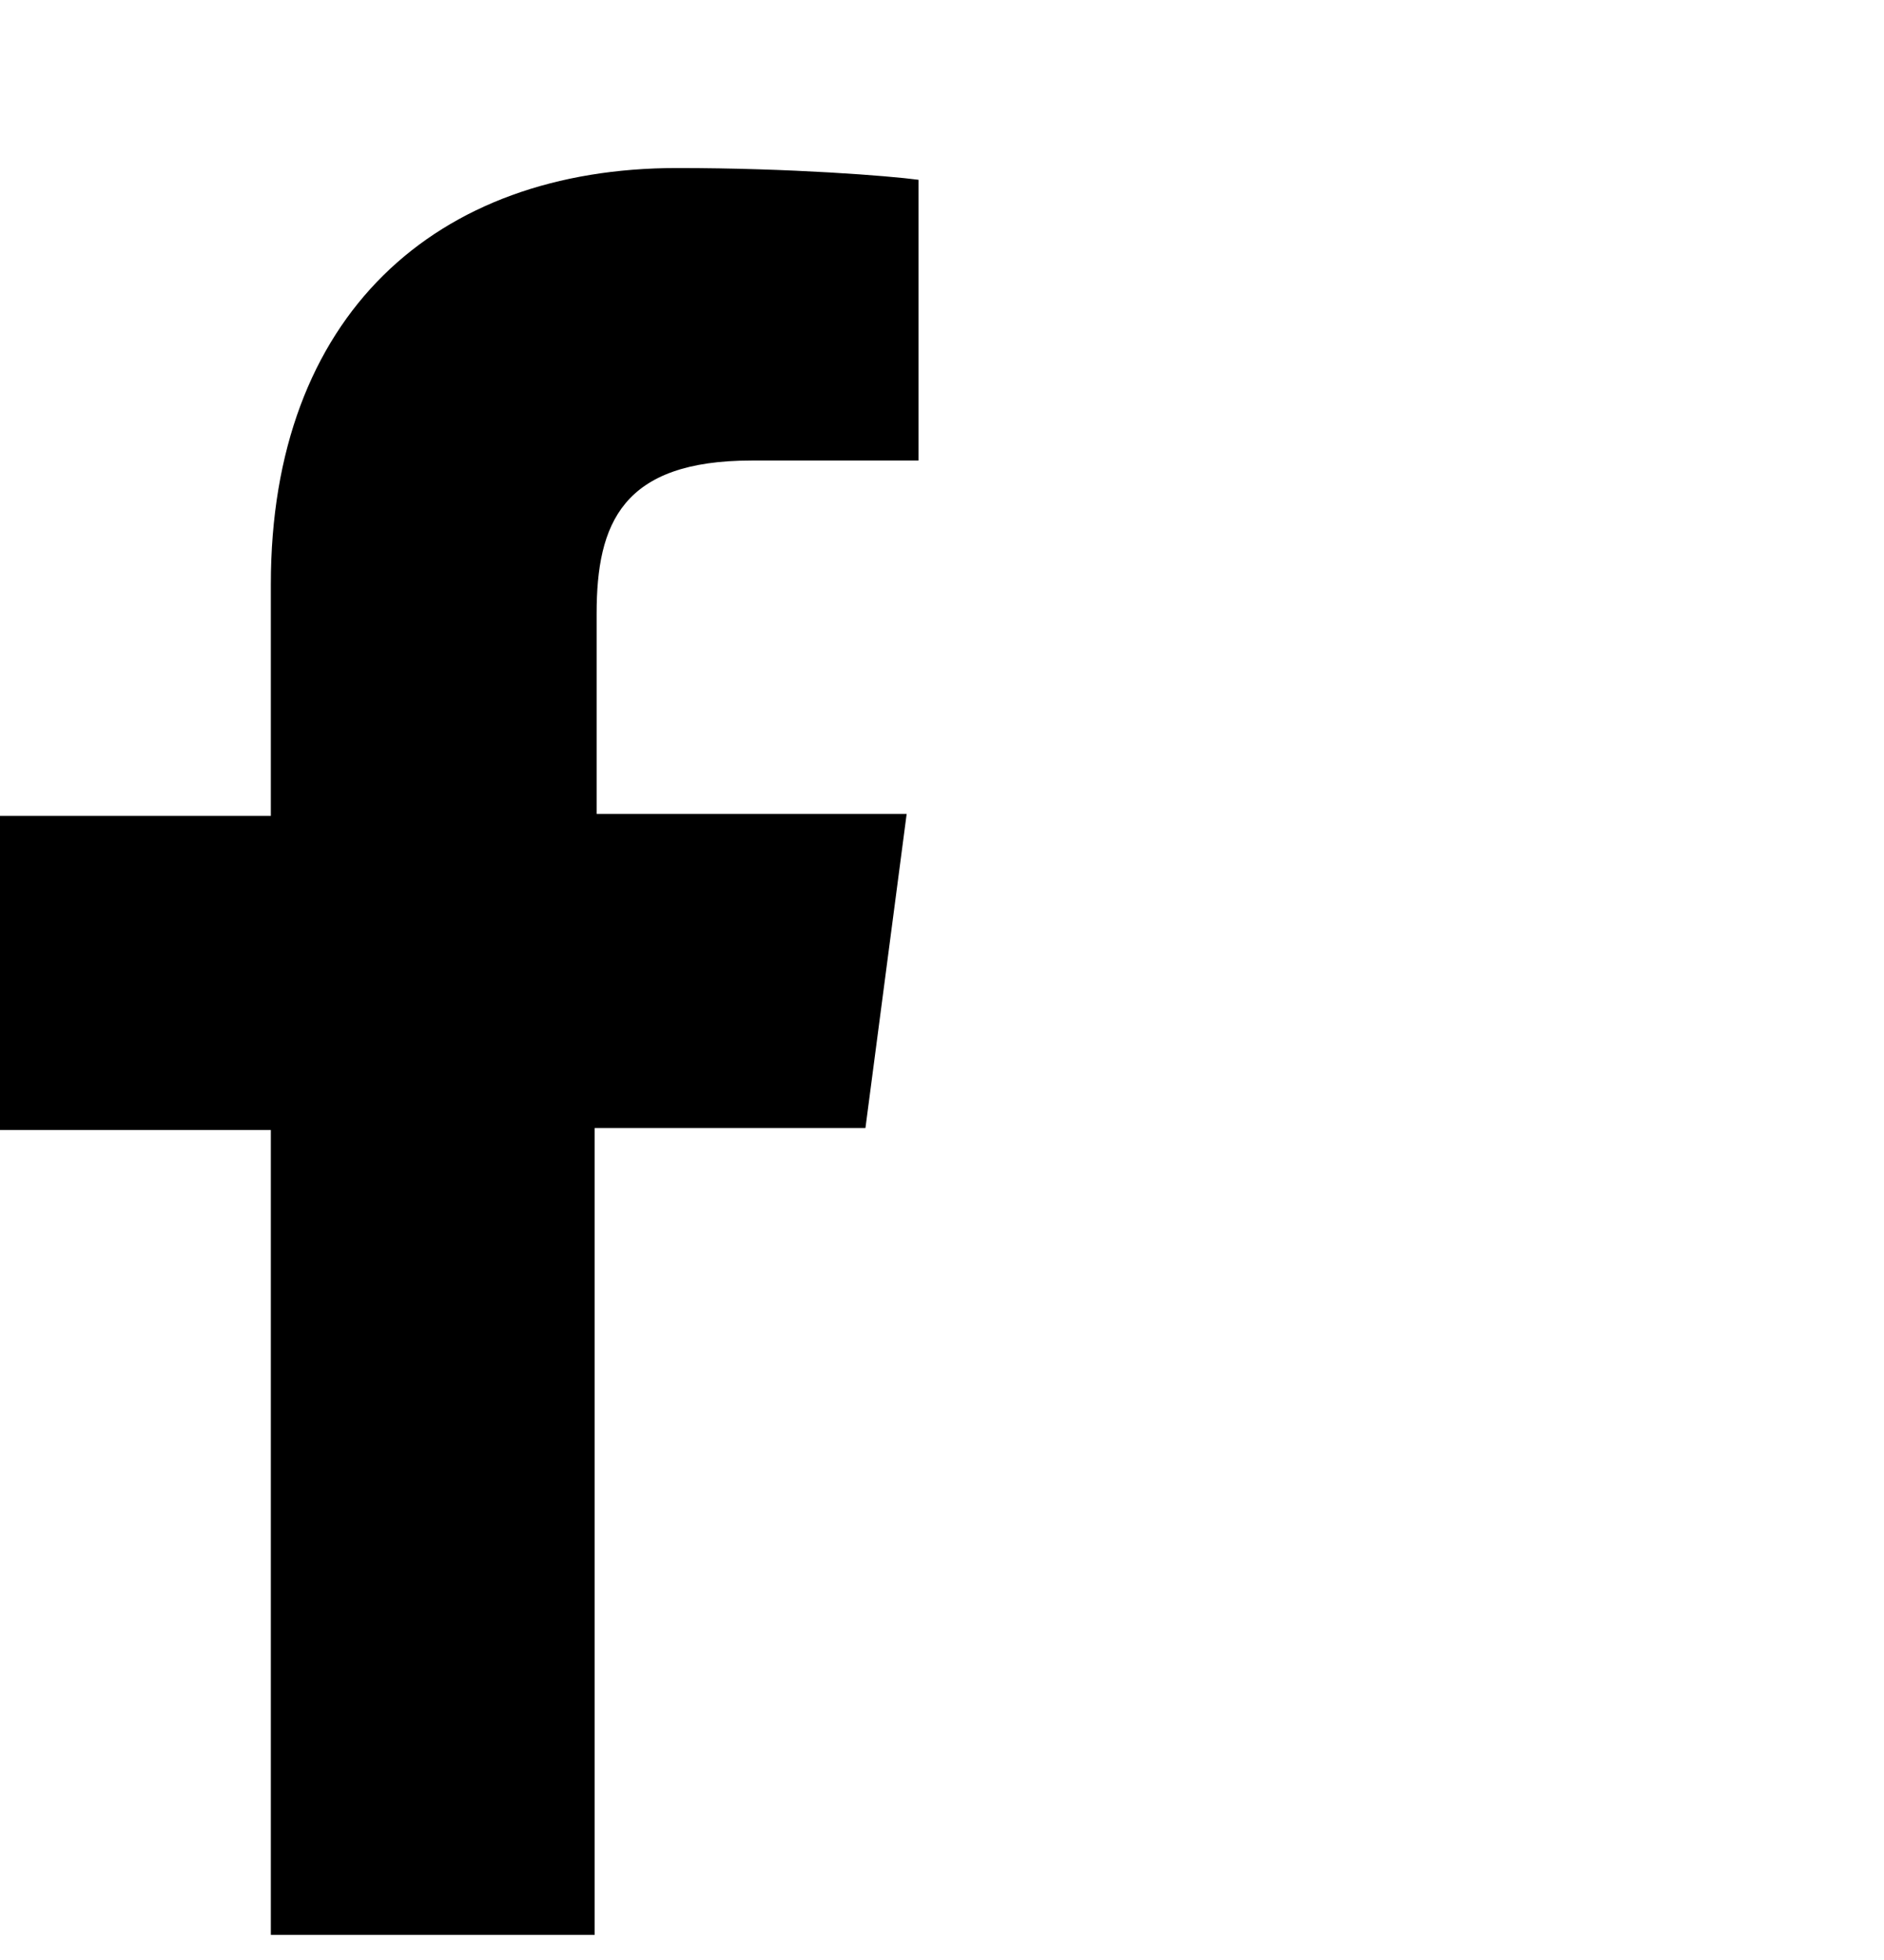 <svg width="25" height="26" viewBox="0 0 25 26" fill="none" xmlns="http://www.w3.org/2000/svg">
<g clip-path="url(#clip0_4813_784)">
<path d="M3.594 7.75V10.823H0V14.99H3.594V25.667H7.891V14.964H11.484L12.031 10.797H7.917V8.141C7.917 6.943 8.255 6.109 9.974 6.109H12.188V2.385C11.797 2.333 10.495 2.229 8.984 2.229C5.781 2.229 3.594 4.182 3.594 7.75Z" fill="black"/>
</g>
<defs>
<clipPath id="clip0_4813_784">
<rect width="25" height="25" fill="white" transform="translate(0 0.667)"/>
</clipPath>
</defs>
</svg>
